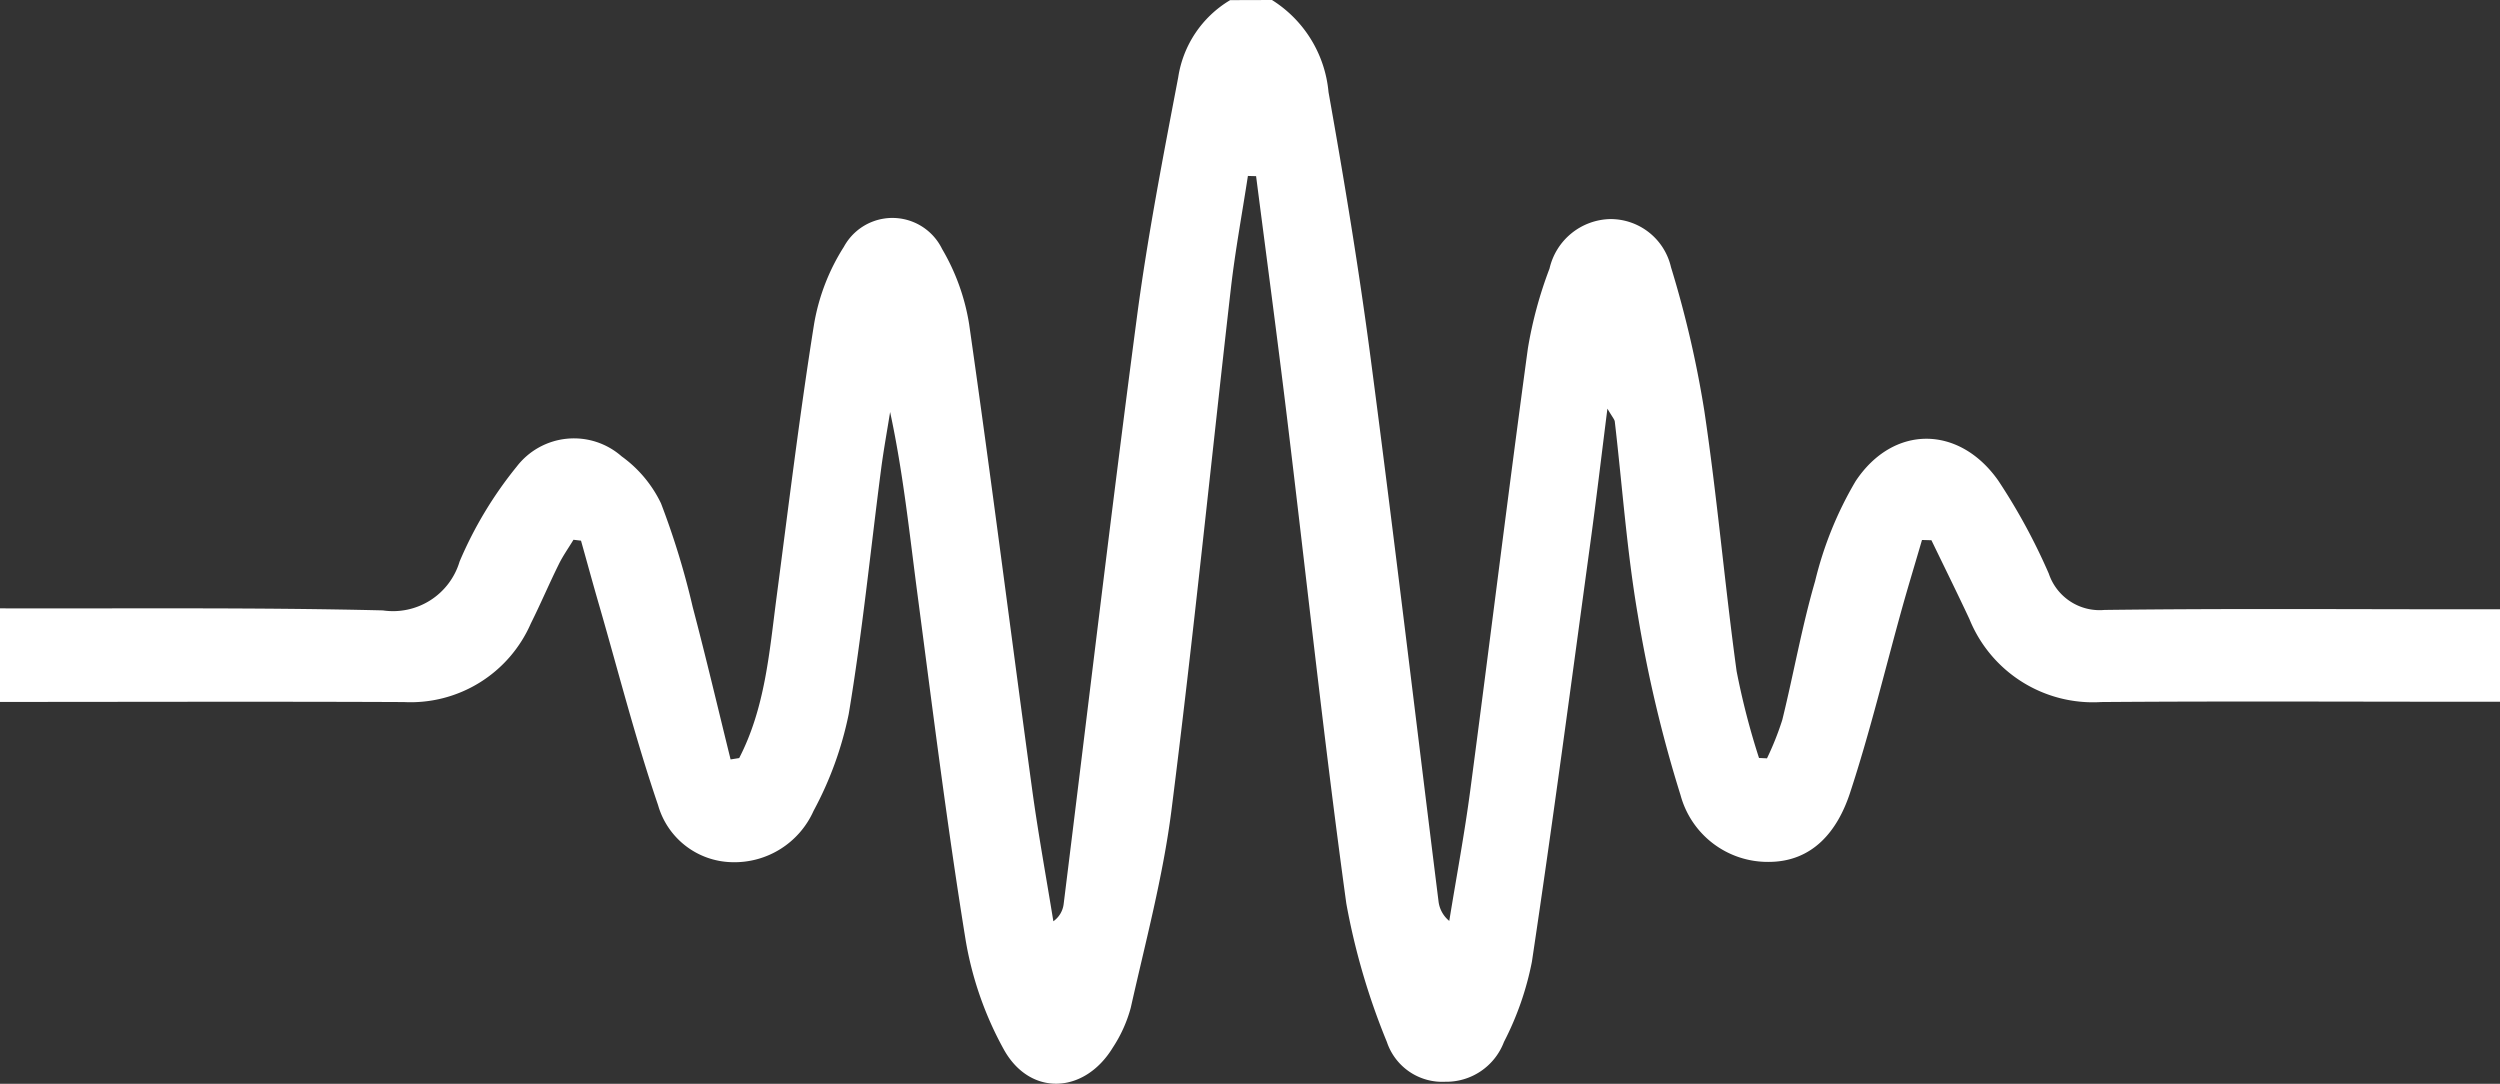 <svg xmlns="http://www.w3.org/2000/svg" width="116.269" height="50.404" viewBox="0 0 116.269 50.404"><rect x="0" y="0" width="116.269" height="50.404" fill="#333333" stroke="none"/><g id="Dyz6kO.tif" transform="translate(-10.714 -146.267)"><g id="Group_3" data-name="Group 3" transform="translate(10.714 146.267)"><path id="Path_21" data-name="Path 21" d="M69.87,146.267A5.659,5.659,0,0,1,72.5,150.55c.733,4.113,1.415,8.24,1.96,12.382,1.106,8.41,2.105,16.834,3.156,25.251a1.385,1.385,0,0,0,.5.914c.328-2.023.707-4.039.976-6.07.907-6.85,1.748-13.709,2.68-20.555a19.3,19.3,0,0,1,1.007-3.716,2.963,2.963,0,0,1,2.8-2.3,2.883,2.883,0,0,1,2.849,2.238,49.093,49.093,0,0,1,1.551,6.686c.6,4.018.948,8.071,1.5,12.1a34.634,34.634,0,0,0,1.042,4.038l.371.018a13.486,13.486,0,0,0,.711-1.785c.53-2.148.91-4.338,1.528-6.459a16.965,16.965,0,0,1,1.883-4.647c1.751-2.637,4.812-2.612,6.631-.032A28.121,28.121,0,0,1,106,172.948a2.492,2.492,0,0,0,2.588,1.686c5.656-.071,11.313-.03,16.97-.03h1.427v4.3H125.9c-5.818,0-11.637-.031-17.455.013a6.2,6.2,0,0,1-6.139-3.861c-.575-1.228-1.176-2.443-1.766-3.664l-.439-.012c-.3,1.034-.616,2.065-.906,3.1-.807,2.892-1.505,5.818-2.442,8.667-.573,1.743-1.716,3.213-3.807,3.205a4.2,4.2,0,0,1-4.074-3.105,61.334,61.334,0,0,1-1.991-8.4c-.507-2.966-.718-5.981-1.067-8.974-.012-.1-.109-.2-.343-.6-.287,2.269-.521,4.255-.792,6.235-.887,6.5-1.747,13-2.719,19.483a13.953,13.953,0,0,1-1.3,3.733,2.869,2.869,0,0,1-2.731,1.853,2.715,2.715,0,0,1-2.715-1.852,31.9,31.9,0,0,1-1.886-6.438c-1.036-7.536-1.847-15.1-2.765-22.655-.453-3.727-.952-7.448-1.431-11.172l-.381-.01c-.268,1.75-.593,3.493-.794,5.25-.925,8.08-1.737,16.173-2.76,24.241-.392,3.094-1.21,6.137-1.893,9.19a6.388,6.388,0,0,1-.837,1.858c-1.319,2.164-3.852,2.285-5.071.08a16,16,0,0,1-1.772-5.077c-.868-5.362-1.538-10.756-2.248-16.143-.367-2.789-.656-5.588-1.265-8.42-.143.9-.308,1.793-.425,2.7-.492,3.783-.871,7.585-1.5,11.345a16.32,16.32,0,0,1-1.636,4.506,4.026,4.026,0,0,1-3.8,2.385,3.65,3.65,0,0,1-3.432-2.657c-1.033-3.026-1.827-6.133-2.714-9.208-.3-1.027-.579-2.059-.869-3.088l-.35-.042c-.233.387-.5.76-.695,1.165-.445.9-.839,1.83-1.289,2.73a6.1,6.1,0,0,1-5.906,3.653c-6.263-.028-12.525-.007-18.788-.006v-4.352c5.938.016,11.877-.048,17.812.095a3.23,3.23,0,0,0,3.569-2.271,18.384,18.384,0,0,1,2.657-4.417,3.357,3.357,0,0,1,4.881-.475,5.758,5.758,0,0,1,1.829,2.184,36.684,36.684,0,0,1,1.475,4.822c.621,2.354,1.178,4.724,1.762,7.088l.4-.063c1.2-2.325,1.4-4.89,1.731-7.426.562-4.267,1.078-8.542,1.757-12.791a9.727,9.727,0,0,1,1.381-3.561,2.57,2.57,0,0,1,4.567.1,10,10,0,0,1,1.257,3.49c1.032,7.2,1.945,14.408,2.927,21.612.281,2.062.658,4.111.991,6.166a1.15,1.15,0,0,0,.479-.8c1.131-9.1,2.206-18.2,3.406-27.286.494-3.739,1.215-7.451,1.921-11.159a5.06,5.06,0,0,1,2.417-3.595Z" transform="translate(-10.714 -146.267)" fill="#fff"></path></g></g></svg>